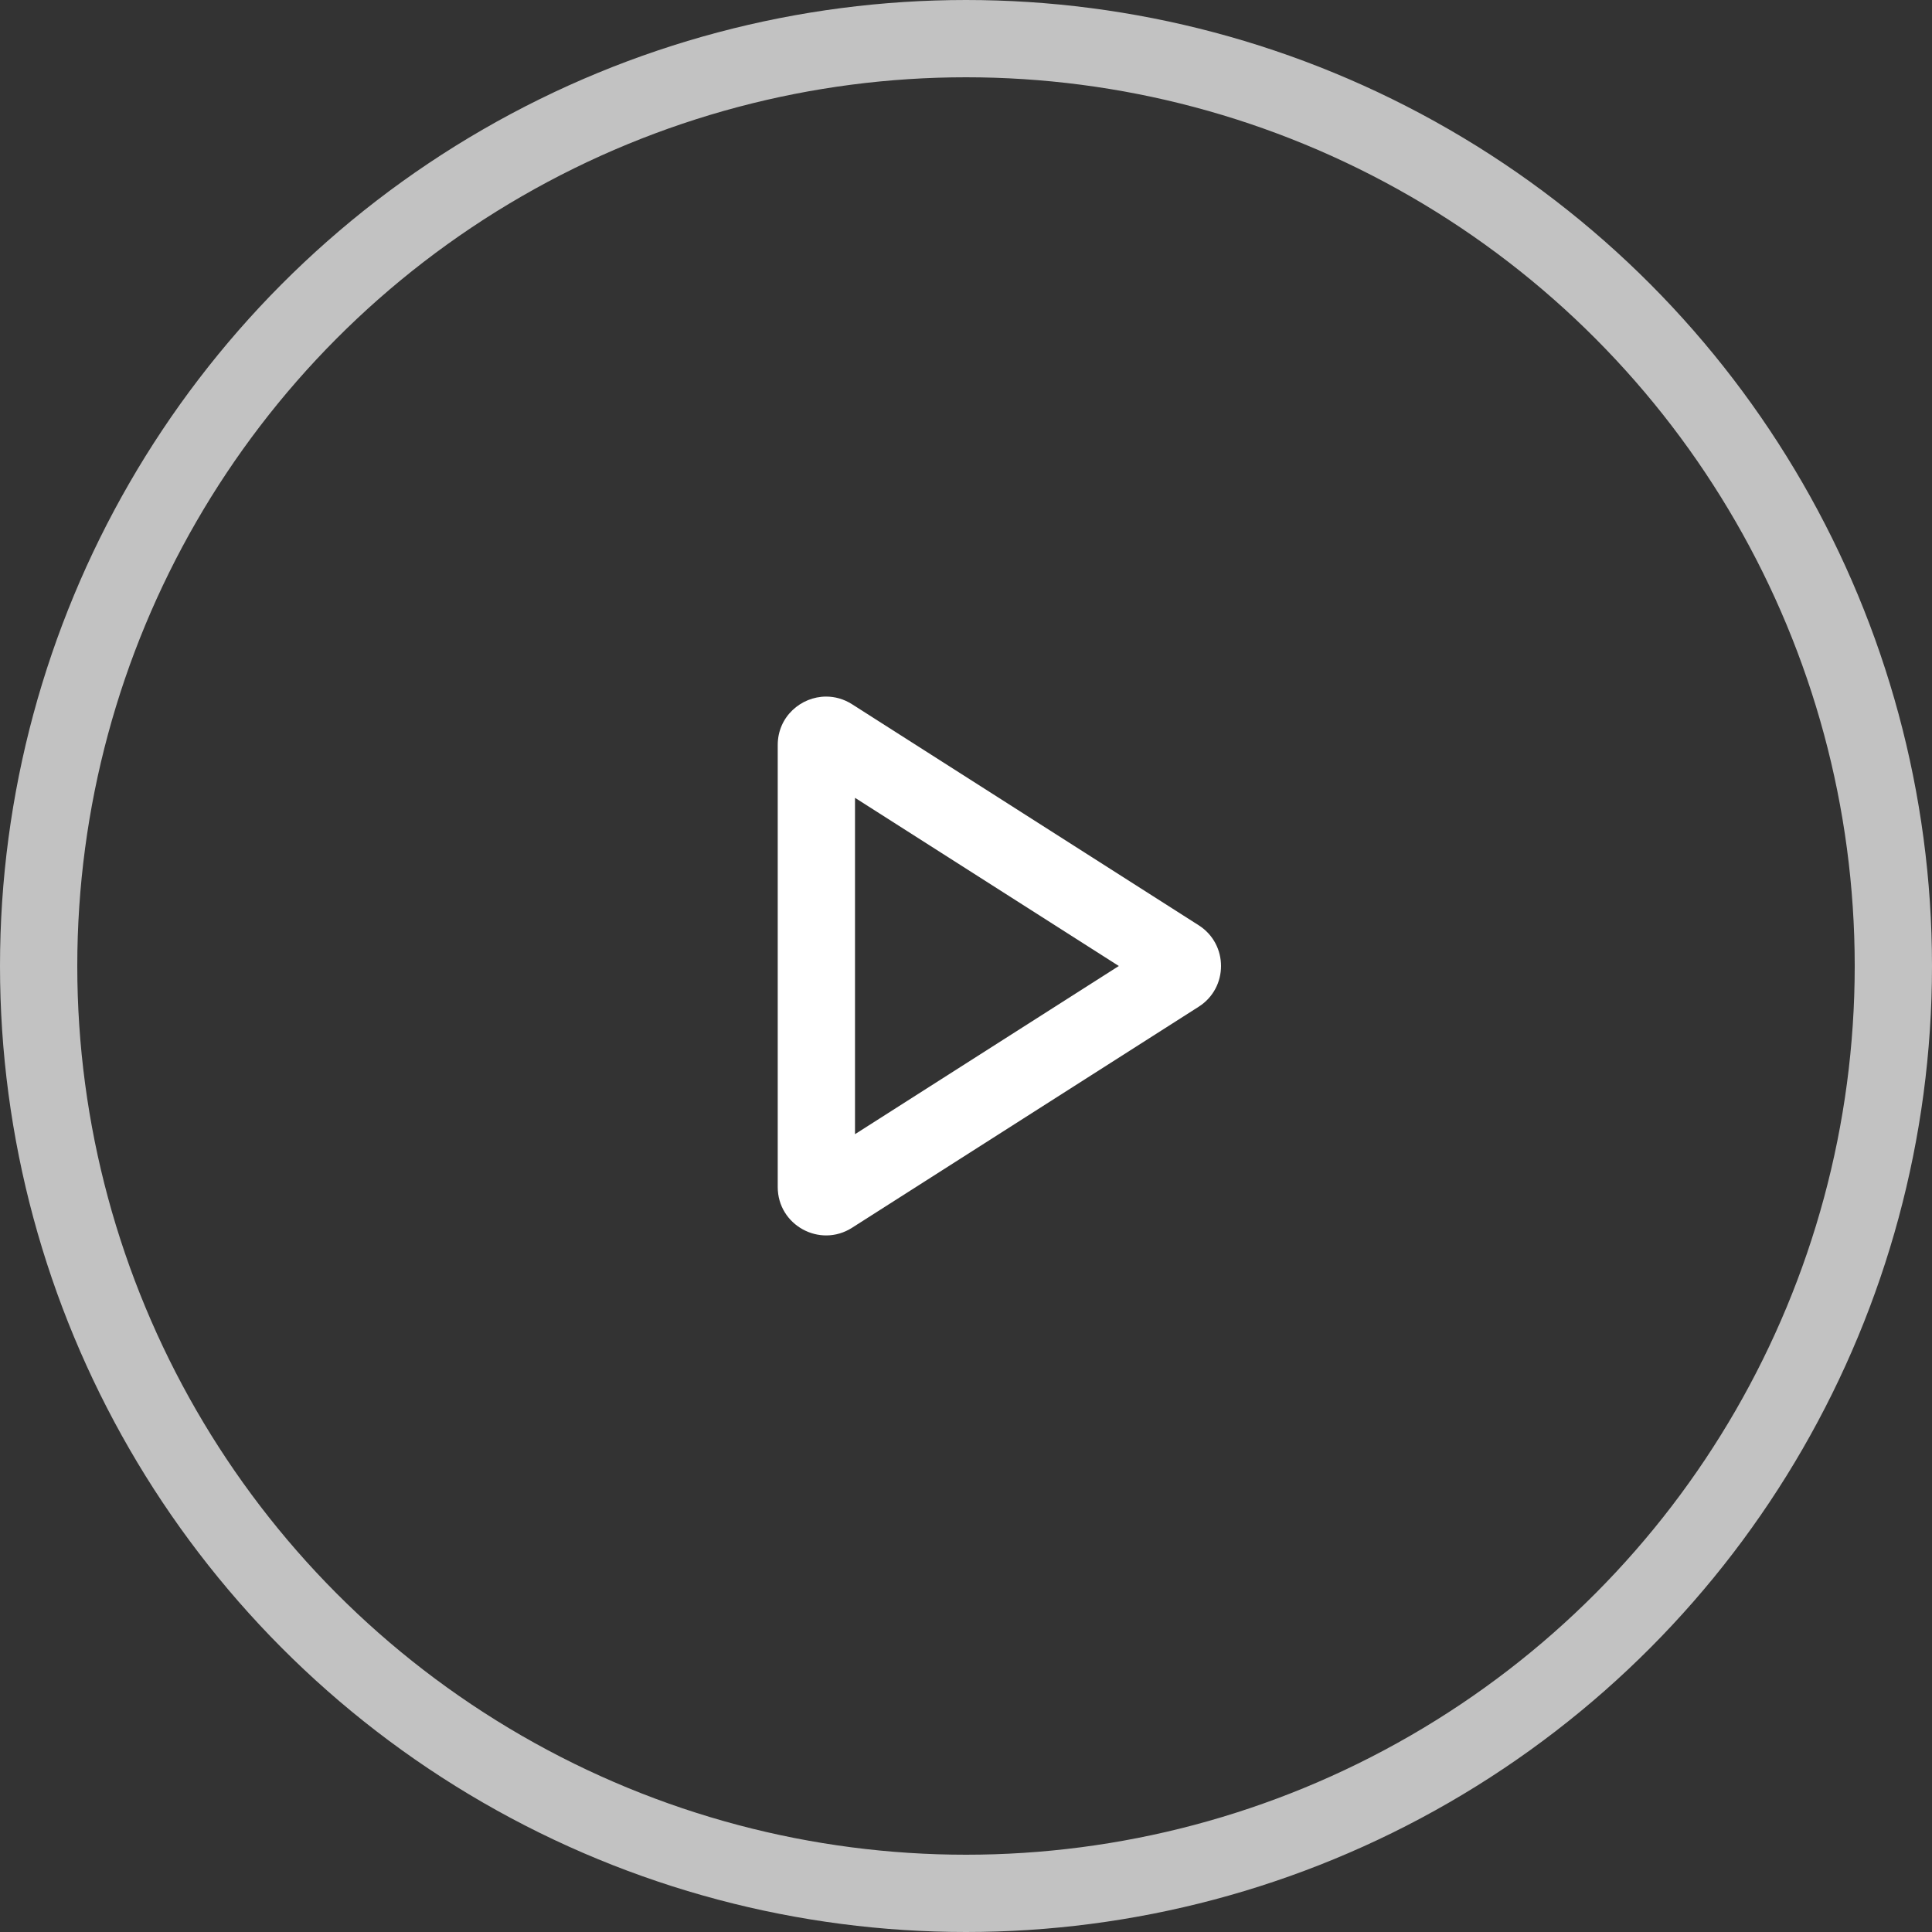 <svg id="Group_15" data-name="Group 15" xmlns="http://www.w3.org/2000/svg" width="40" height="40" viewBox="0 0 40 40">
  <rect x="0" y="0" width="40" height="40" fill="#333333" stroke="none"/>
  <g id="Oval" fill="none" stroke="#fff" stroke-miterlimit="10" stroke-width="1.6" opacity="0.7">
    <circle cx="20" cy="20" r="20" stroke="none"/>
    <circle cx="20" cy="20" r="19.2" fill="none"/>
  </g>
  <g id="Rectangle" transform="translate(16.102 13.6)" fill="none" stroke-miterlimit="10">
    <path d="M0,1.824A1,1,0,0,1,1.538.98L8.716,5.557a1,1,0,0,1,0,1.686L1.538,11.82A1,1,0,0,1,0,10.976Z" stroke="none"/>
    <path d="M 1.6 2.918 L 1.6 9.882 L 7.062 6.4 L 1.6 2.918 M 1.002 0.822 C 1.182 0.822 1.367 0.871 1.538 0.98 L 8.716 5.557 C 9.332 5.95 9.332 6.85 8.716 7.243 L 1.538 11.82 C 0.872 12.244 -2.86102294921875e-06 11.766 -2.86102294921875e-06 10.976 L -2.86102294921875e-06 1.824 C -2.86102294921875e-06 1.237 0.482 0.822 1.002 0.822 Z" stroke="none" fill="#fff"/>
  </g>
</svg>
